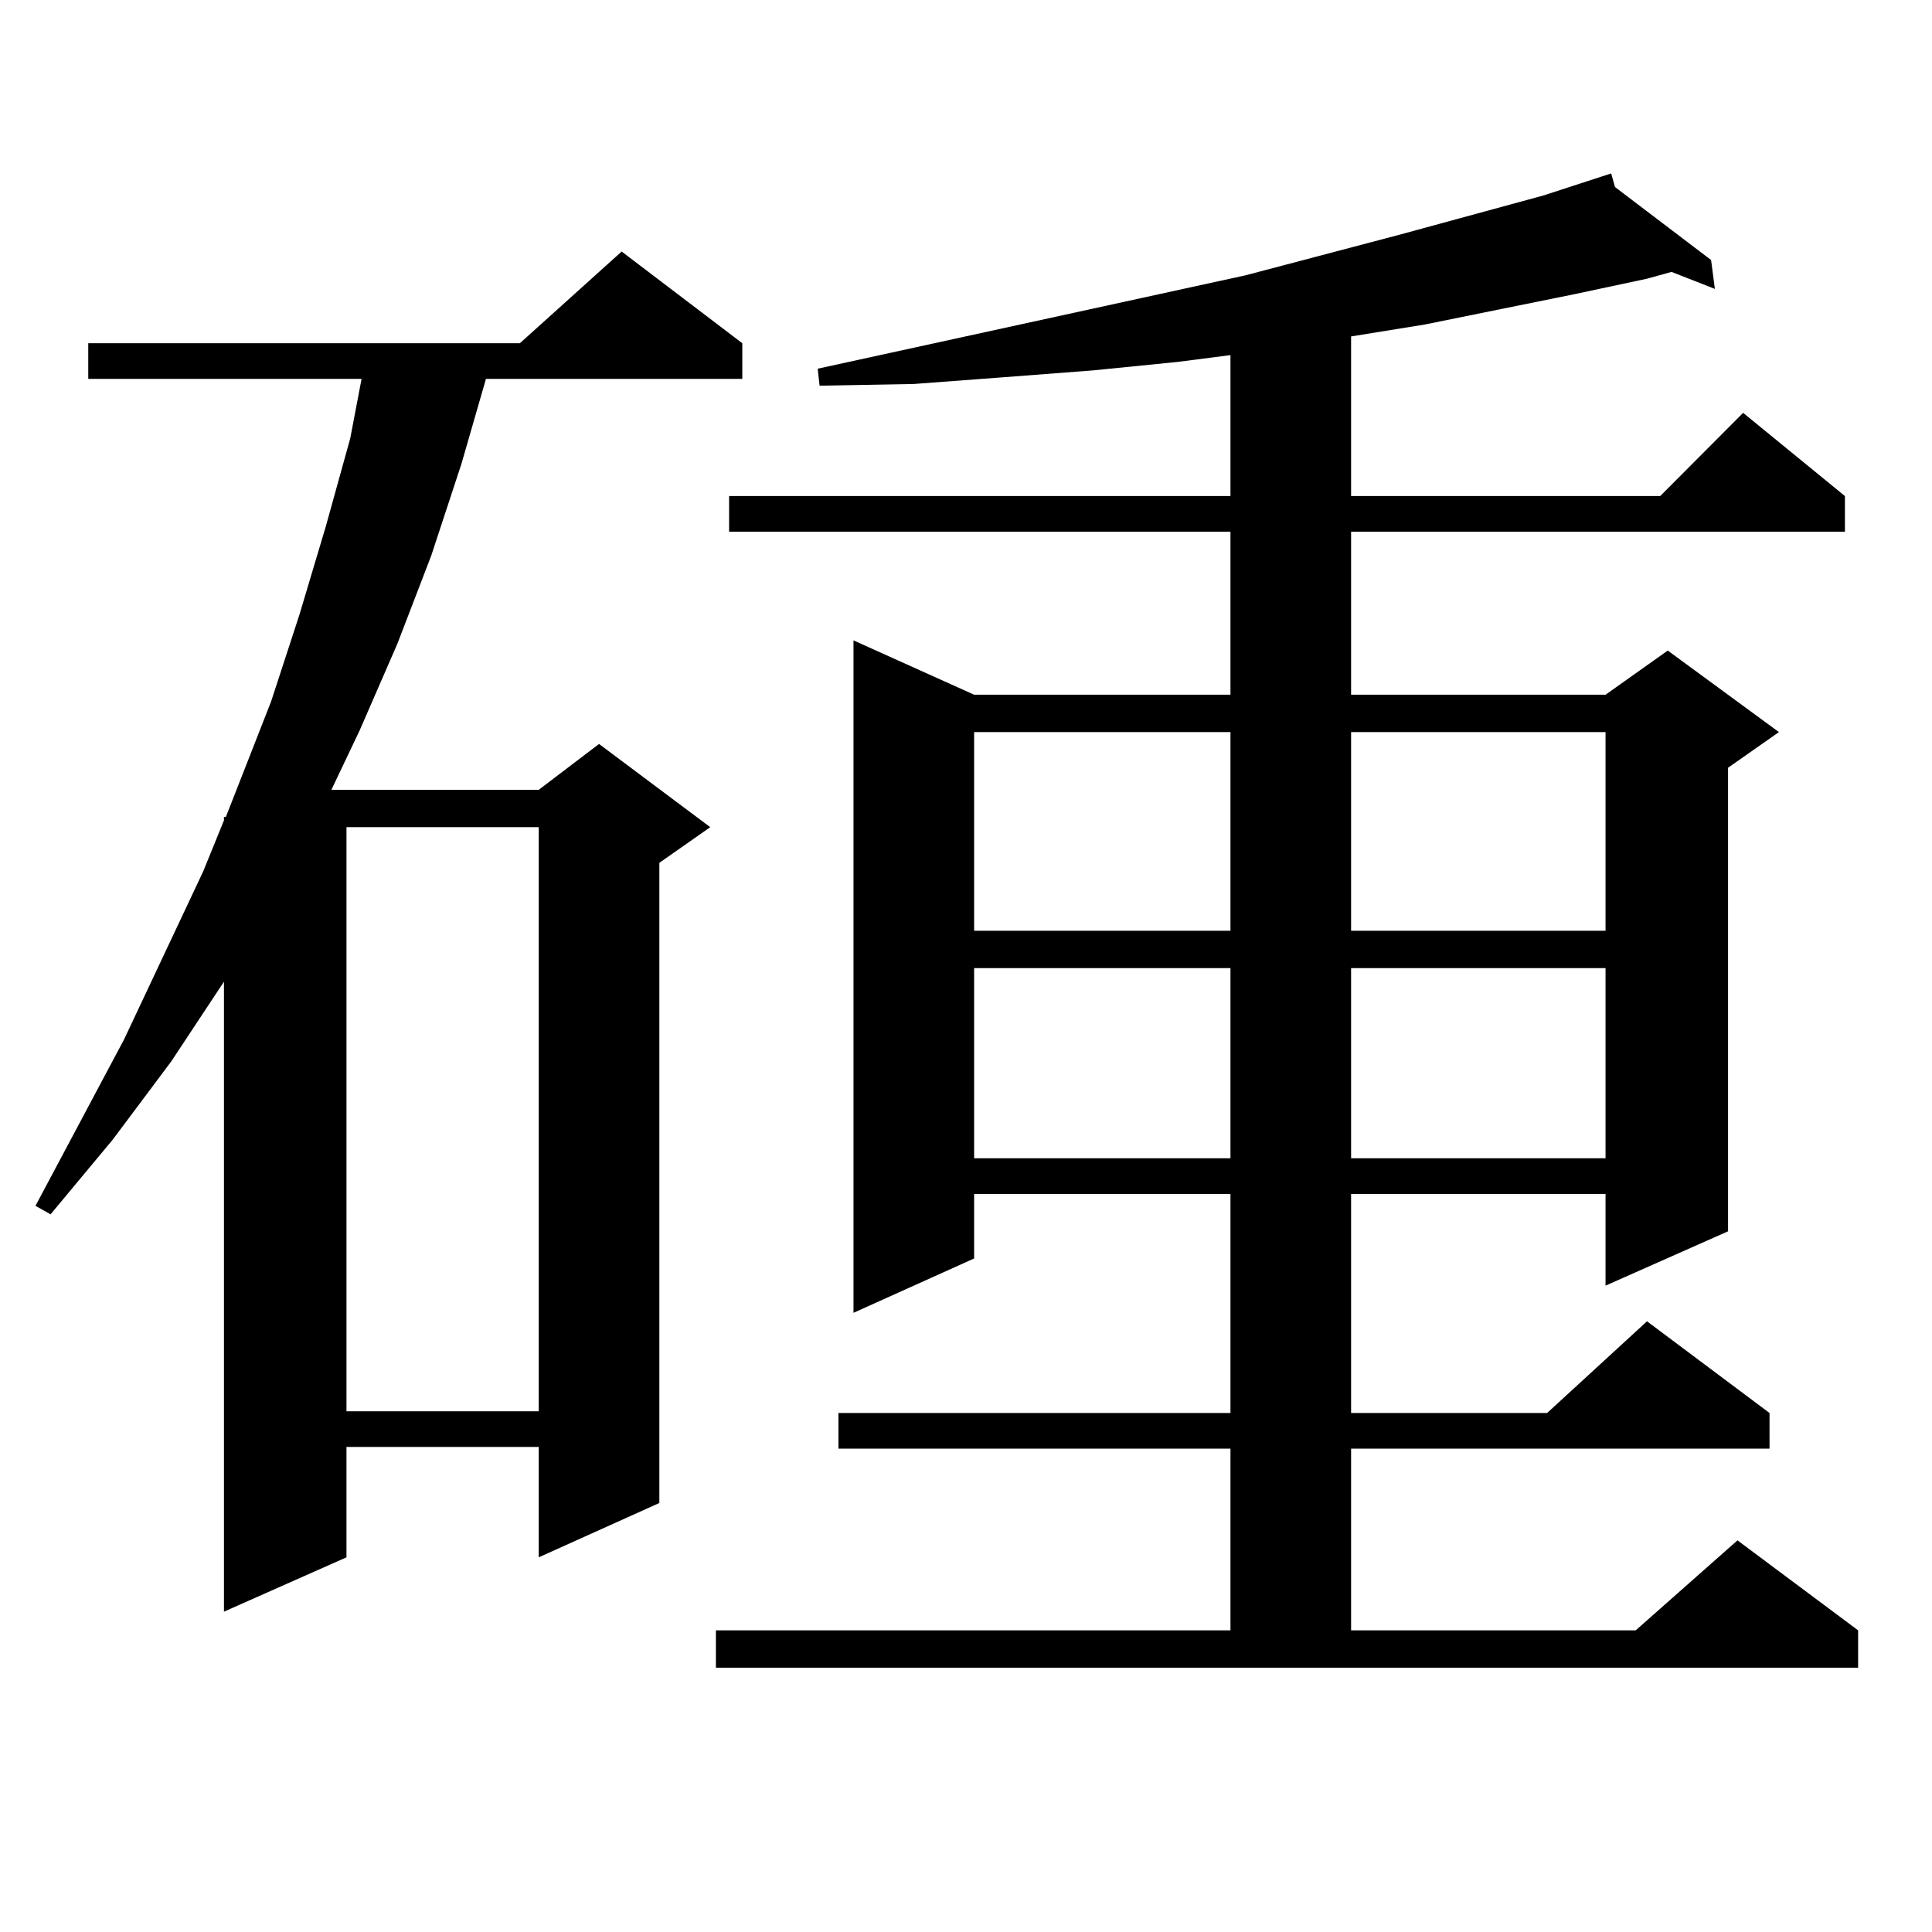 <?xml version="1.0" encoding="utf-8"?>
<!-- Generator: Adobe Illustrator 16.0.0, SVG Export Plug-In . SVG Version: 6.00 Build 0)  -->
<!DOCTYPE svg PUBLIC "-//W3C//DTD SVG 1.1//EN" "http://www.w3.org/Graphics/SVG/1.1/DTD/svg11.dtd">
<svg version="1.1" id="图层_1" xmlns="http://www.w3.org/2000/svg" xmlns:xlink="http://www.w3.org/1999/xlink" x="0px" y="0px"
	 width="1000px" height="1000px" viewBox="0 0 1000 1000" enable-background="new 0 0 1000 1000" xml:space="preserve">
<path d="M384.21,177.652v18.457H251.53l-12.683,43.945l-15.609,47.461l-17.561,45.703l-19.512,44.824l-14.634,30.762h107.314
	l31.219-23.73l57.56,43.066l-26.341,18.457v331.348l-62.438,28.125v-57.129h-99.51v57.129l-63.413,28.125V508.121L88.607,549.43
	l-30.243,40.43L26.17,628.531l-7.805-4.395l45.853-86.133l40.975-87.012l10.731-26.367v-1.758h0.976l23.414-59.766l14.634-44.824
	l13.658-45.703l12.683-45.703l5.854-30.762H45.682v-18.457h223.409l52.682-47.461L384.21,177.652z M179.337,428.141v302.344h99.51
	V428.141H179.337z M370.552,843.863h266.335V749.82H433.965v-18.457h202.922V617.984h-132.68v33.398l-62.438,28.125V331.461
	l62.438,28.125h132.68v-84.375H377.381v-18.457h259.506v-72.949l-27.316,3.516l-43.901,4.395l-45.853,3.516l-46.828,3.516
	l-48.779,0.879l-0.976-8.789l221.458-48.34l79.998-21.094l74.145-20.215l35.121-11.426l1.951,7.031l49.755,37.793l1.951,14.941
	l-22.438-8.789l-12.683,3.516l-37.072,7.91l-78.047,15.82l-38.048,6.152v82.617H859.32l42.926-43.066l52.682,43.066v18.457H699.324
	v84.375h131.704l32.194-22.852l57.56,42.188l-26.341,18.457V637.32l-63.413,28.125v-47.461H699.324v113.379h101.461l51.706-47.461
	l63.413,47.461v18.457h-216.58v94.043h147.313l52.682-46.582l62.438,46.582v19.336H370.552V843.863z M504.207,378.922v102.832
	h132.68V378.922H504.207z M504.207,501.09v98.438h132.68V501.09H504.207z M699.324,378.922v102.832h131.704V378.922H699.324z
	 M699.324,501.09v98.438h131.704V501.09H699.324z"/>
</svg>
